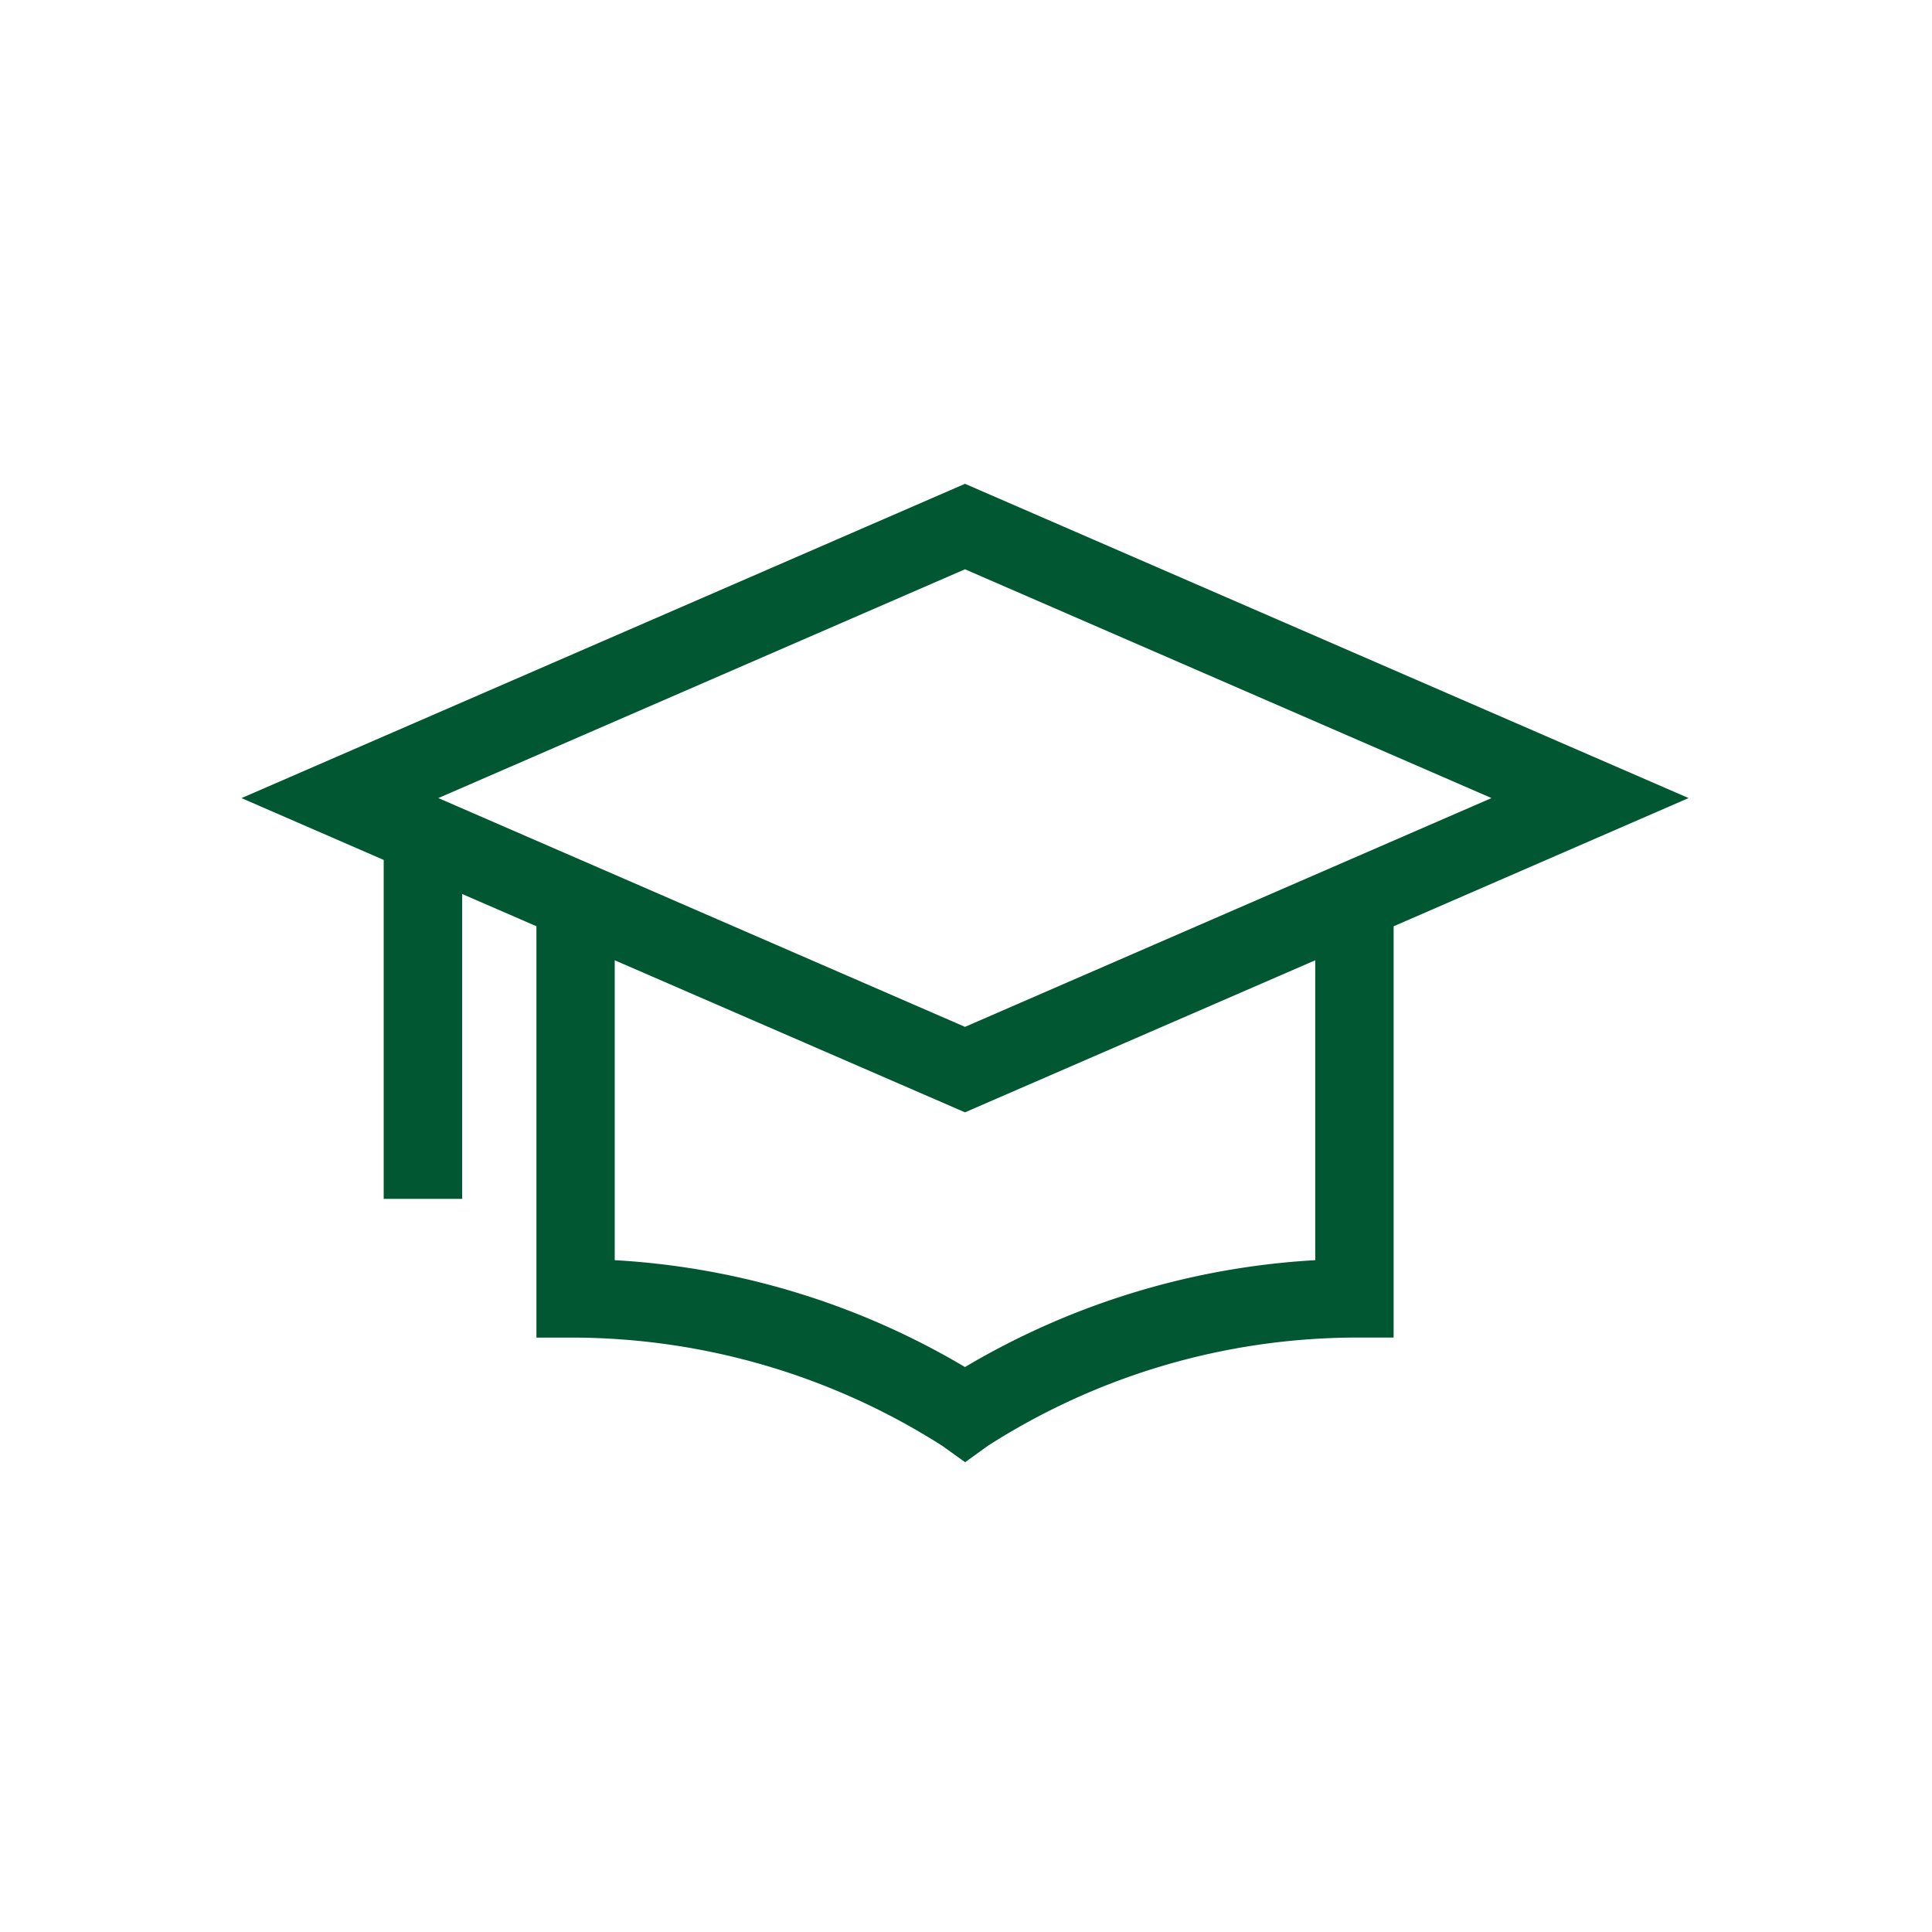 <?xml version="1.0" encoding="UTF-8"?> <svg xmlns="http://www.w3.org/2000/svg" viewBox="0 0 500 500"><defs><style>.cls-1{fill:none;}.cls-2{fill:#005731;}</style></defs><g id="Layer_2" data-name="Layer 2"><g id="Layer_1-2" data-name="Layer 1"><rect class="cls-1" width="500" height="500"></rect><path id="Path_171" data-name="Path 171" class="cls-2" d="M437,206.54,249.74,125.21,62.5,206.55l36.8,16v87.72h20.31V231.37l19.22,8.34V346.17H149a178.75,178.75,0,0,1,94.85,28l5.92,4.25,5.91-4.26a177.39,177.39,0,0,1,94.84-28h10.15V239.72ZM249.74,147.33,386,206.54,249.74,265.75l-136.3-59.21Zm90.64,178.8a199.92,199.92,0,0,0-90.64,27.66,199.8,199.8,0,0,0-90.65-27.66V248.52l90.65,39.35,90.64-39.35Z"></path></g></g></svg> 